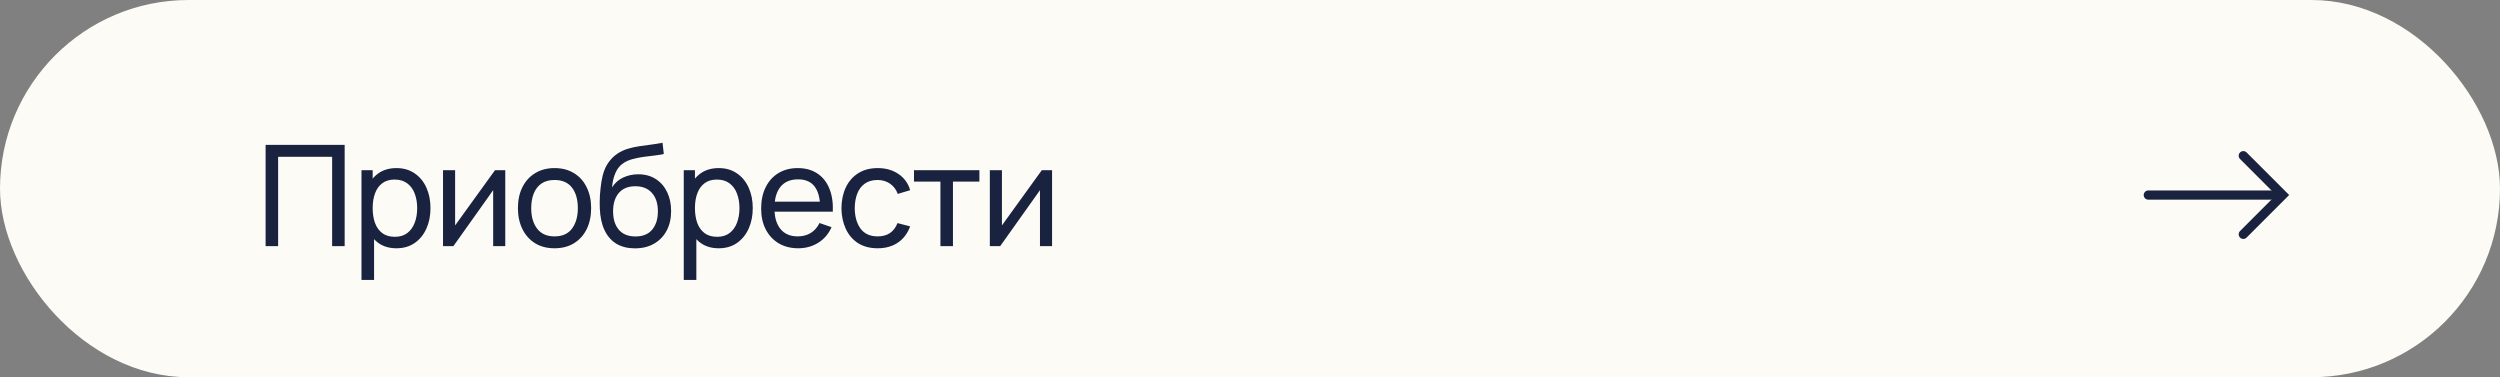 <?xml version="1.0" encoding="UTF-8"?> <svg xmlns="http://www.w3.org/2000/svg" width="391" height="59" viewBox="0 0 391 59" fill="none"><rect x="0" y="0" width="391" height="59" fill="#808080" stroke="none"/><rect x="0.5" y="0.5" width="390" height="58" rx="29" fill="#FCFBF6"></rect><rect x="0.5" y="0.5" width="390" height="58" rx="29" stroke="#FCFBF6"></rect><path d="M41.54 38.5V22.66H53.904V38.5H51.946V24.519H43.498V38.5H41.54ZM62.003 38.83C60.889 38.83 59.95 38.555 59.187 38.005C58.425 37.448 57.845 36.696 57.449 35.75C57.061 34.797 56.866 33.73 56.866 32.549C56.866 31.354 57.061 30.283 57.449 29.337C57.845 28.391 58.425 27.647 59.187 27.104C59.957 26.561 60.9 26.29 62.014 26.29C63.114 26.29 64.06 26.565 64.852 27.115C65.652 27.658 66.264 28.402 66.689 29.348C67.115 30.294 67.327 31.361 67.327 32.549C67.327 33.737 67.115 34.804 66.689 35.75C66.264 36.696 65.652 37.448 64.852 38.005C64.06 38.555 63.111 38.83 62.003 38.83ZM56.536 43.78V26.62H58.285V35.365H58.505V43.78H56.536ZM61.761 37.037C62.546 37.037 63.195 36.839 63.708 36.443C64.222 36.047 64.607 35.512 64.863 34.837C65.12 34.155 65.248 33.392 65.248 32.549C65.248 31.713 65.12 30.958 64.863 30.283C64.614 29.608 64.225 29.073 63.697 28.677C63.177 28.281 62.513 28.083 61.706 28.083C60.936 28.083 60.298 28.274 59.792 28.655C59.286 29.029 58.909 29.553 58.659 30.228C58.41 30.895 58.285 31.669 58.285 32.549C58.285 33.414 58.406 34.188 58.648 34.87C58.898 35.545 59.279 36.076 59.792 36.465C60.306 36.846 60.962 37.037 61.761 37.037ZM79.023 26.62V38.5H77.131V29.744L70.905 38.5H69.288V26.62H71.18V35.255L77.417 26.62H79.023ZM86.723 38.83C85.543 38.83 84.523 38.562 83.665 38.027C82.815 37.492 82.158 36.751 81.696 35.805C81.234 34.859 81.003 33.774 81.003 32.549C81.003 31.302 81.238 30.21 81.707 29.271C82.177 28.332 82.84 27.603 83.698 27.082C84.556 26.554 85.565 26.29 86.723 26.29C87.911 26.29 88.934 26.558 89.792 27.093C90.65 27.621 91.307 28.358 91.761 29.304C92.223 30.243 92.454 31.324 92.454 32.549C92.454 33.788 92.223 34.881 91.761 35.827C91.299 36.766 90.639 37.503 89.781 38.038C88.923 38.566 87.904 38.83 86.723 38.83ZM86.723 36.971C87.955 36.971 88.872 36.56 89.473 35.739C90.075 34.918 90.375 33.854 90.375 32.549C90.375 31.207 90.071 30.14 89.462 29.348C88.854 28.549 87.941 28.149 86.723 28.149C85.895 28.149 85.213 28.336 84.677 28.71C84.142 29.084 83.742 29.601 83.478 30.261C83.214 30.921 83.082 31.684 83.082 32.549C83.082 33.884 83.39 34.954 84.006 35.761C84.622 36.568 85.528 36.971 86.723 36.971ZM99.265 38.841C98.143 38.834 97.186 38.592 96.394 38.115C95.602 37.631 94.986 36.923 94.546 35.992C94.106 35.061 93.861 33.92 93.809 32.571C93.78 31.948 93.787 31.262 93.831 30.514C93.883 29.766 93.963 29.047 94.073 28.358C94.191 27.669 94.337 27.1 94.513 26.653C94.711 26.118 94.99 25.623 95.349 25.168C95.716 24.706 96.127 24.325 96.581 24.024C97.043 23.709 97.56 23.463 98.132 23.287C98.704 23.111 99.302 22.975 99.925 22.88C100.556 22.777 101.187 22.689 101.817 22.616C102.448 22.535 103.049 22.44 103.621 22.33L103.819 24.09C103.416 24.178 102.939 24.255 102.389 24.321C101.839 24.38 101.267 24.449 100.673 24.53C100.087 24.611 99.522 24.724 98.979 24.871C98.444 25.01 97.982 25.205 97.593 25.454C97.021 25.799 96.581 26.316 96.273 27.005C95.973 27.687 95.789 28.453 95.723 29.304C96.178 28.6 96.768 28.083 97.494 27.753C98.22 27.423 98.994 27.258 99.815 27.258C100.879 27.258 101.795 27.507 102.565 28.006C103.335 28.497 103.926 29.176 104.336 30.041C104.754 30.906 104.963 31.893 104.963 33C104.963 34.173 104.729 35.2 104.259 36.08C103.79 36.96 103.126 37.642 102.268 38.126C101.418 38.61 100.417 38.848 99.265 38.841ZM99.386 36.982C100.538 36.982 101.41 36.626 102.004 35.915C102.598 35.196 102.895 34.243 102.895 33.055C102.895 31.838 102.587 30.881 101.971 30.184C101.355 29.48 100.49 29.128 99.375 29.128C98.246 29.128 97.381 29.48 96.779 30.184C96.185 30.881 95.888 31.838 95.888 33.055C95.888 34.28 96.189 35.24 96.79 35.937C97.392 36.634 98.257 36.982 99.386 36.982ZM112.407 38.83C111.293 38.83 110.354 38.555 109.591 38.005C108.829 37.448 108.249 36.696 107.853 35.75C107.465 34.797 107.27 33.73 107.27 32.549C107.27 31.354 107.465 30.283 107.853 29.337C108.249 28.391 108.829 27.647 109.591 27.104C110.361 26.561 111.304 26.29 112.418 26.29C113.518 26.29 114.464 26.565 115.256 27.115C116.056 27.658 116.668 28.402 117.093 29.348C117.519 30.294 117.731 31.361 117.731 32.549C117.731 33.737 117.519 34.804 117.093 35.75C116.668 36.696 116.056 37.448 115.256 38.005C114.464 38.555 113.515 38.83 112.407 38.83ZM106.94 43.78V26.62H108.689V35.365H108.909V43.78H106.94ZM112.165 37.037C112.95 37.037 113.599 36.839 114.112 36.443C114.626 36.047 115.011 35.512 115.267 34.837C115.524 34.155 115.652 33.392 115.652 32.549C115.652 31.713 115.524 30.958 115.267 30.283C115.018 29.608 114.629 29.073 114.101 28.677C113.581 28.281 112.917 28.083 112.11 28.083C111.34 28.083 110.702 28.274 110.196 28.655C109.69 29.029 109.313 29.553 109.063 30.228C108.814 30.895 108.689 31.669 108.689 32.549C108.689 33.414 108.81 34.188 109.052 34.87C109.302 35.545 109.683 36.076 110.196 36.465C110.71 36.846 111.366 37.037 112.165 37.037ZM124.851 38.83C123.685 38.83 122.665 38.573 121.793 38.06C120.927 37.539 120.253 36.817 119.769 35.893C119.285 34.962 119.043 33.876 119.043 32.637C119.043 31.339 119.281 30.217 119.758 29.271C120.234 28.318 120.898 27.584 121.749 27.071C122.607 26.55 123.611 26.29 124.763 26.29C125.958 26.29 126.974 26.565 127.81 27.115C128.653 27.665 129.284 28.45 129.702 29.469C130.127 30.488 130.31 31.702 130.252 33.11H128.272V32.406C128.25 30.947 127.953 29.858 127.381 29.139C126.809 28.413 125.958 28.05 124.829 28.05C123.619 28.05 122.698 28.439 122.068 29.216C121.437 29.993 121.122 31.108 121.122 32.56C121.122 33.961 121.437 35.046 122.068 35.816C122.698 36.586 123.597 36.971 124.763 36.971C125.547 36.971 126.229 36.791 126.809 36.432C127.388 36.073 127.843 35.556 128.173 34.881L130.054 35.53C129.592 36.579 128.895 37.393 127.964 37.972C127.04 38.544 126.002 38.83 124.851 38.83ZM120.462 33.11V31.537H129.24V33.11H120.462ZM137.266 38.83C136.063 38.83 135.04 38.562 134.197 38.027C133.361 37.484 132.723 36.74 132.283 35.794C131.843 34.848 131.615 33.77 131.601 32.56C131.615 31.321 131.846 30.232 132.294 29.293C132.748 28.347 133.397 27.61 134.241 27.082C135.084 26.554 136.1 26.29 137.288 26.29C138.542 26.29 139.62 26.598 140.522 27.214C141.431 27.83 142.04 28.673 142.348 29.744L140.412 30.327C140.162 29.638 139.755 29.102 139.191 28.721C138.633 28.34 137.992 28.149 137.266 28.149C136.452 28.149 135.781 28.34 135.253 28.721C134.725 29.095 134.332 29.616 134.076 30.283C133.819 30.943 133.687 31.702 133.68 32.56C133.694 33.88 133.999 34.947 134.593 35.761C135.194 36.568 136.085 36.971 137.266 36.971C138.043 36.971 138.688 36.795 139.202 36.443C139.715 36.084 140.104 35.567 140.368 34.892L142.348 35.409C141.937 36.516 141.295 37.363 140.423 37.95C139.55 38.537 138.498 38.83 137.266 38.83ZM147.084 38.5V28.402H142.948V26.62H153.178V28.402H149.042V38.5H147.084ZM164.544 26.62V38.5H162.652V29.744L156.426 38.5H154.809V26.62H156.701V35.255L162.938 26.62H164.544Z" fill="#19223E"></path><path d="M356.275 30.508L336 30.508" stroke="#19223E" stroke-width="1.448" stroke-linecap="round"></path><path d="M350.854 36.645L356.998 30.5L350.854 24.355" stroke="#19223E" stroke-width="1.448" stroke-linecap="round"></path></svg> 